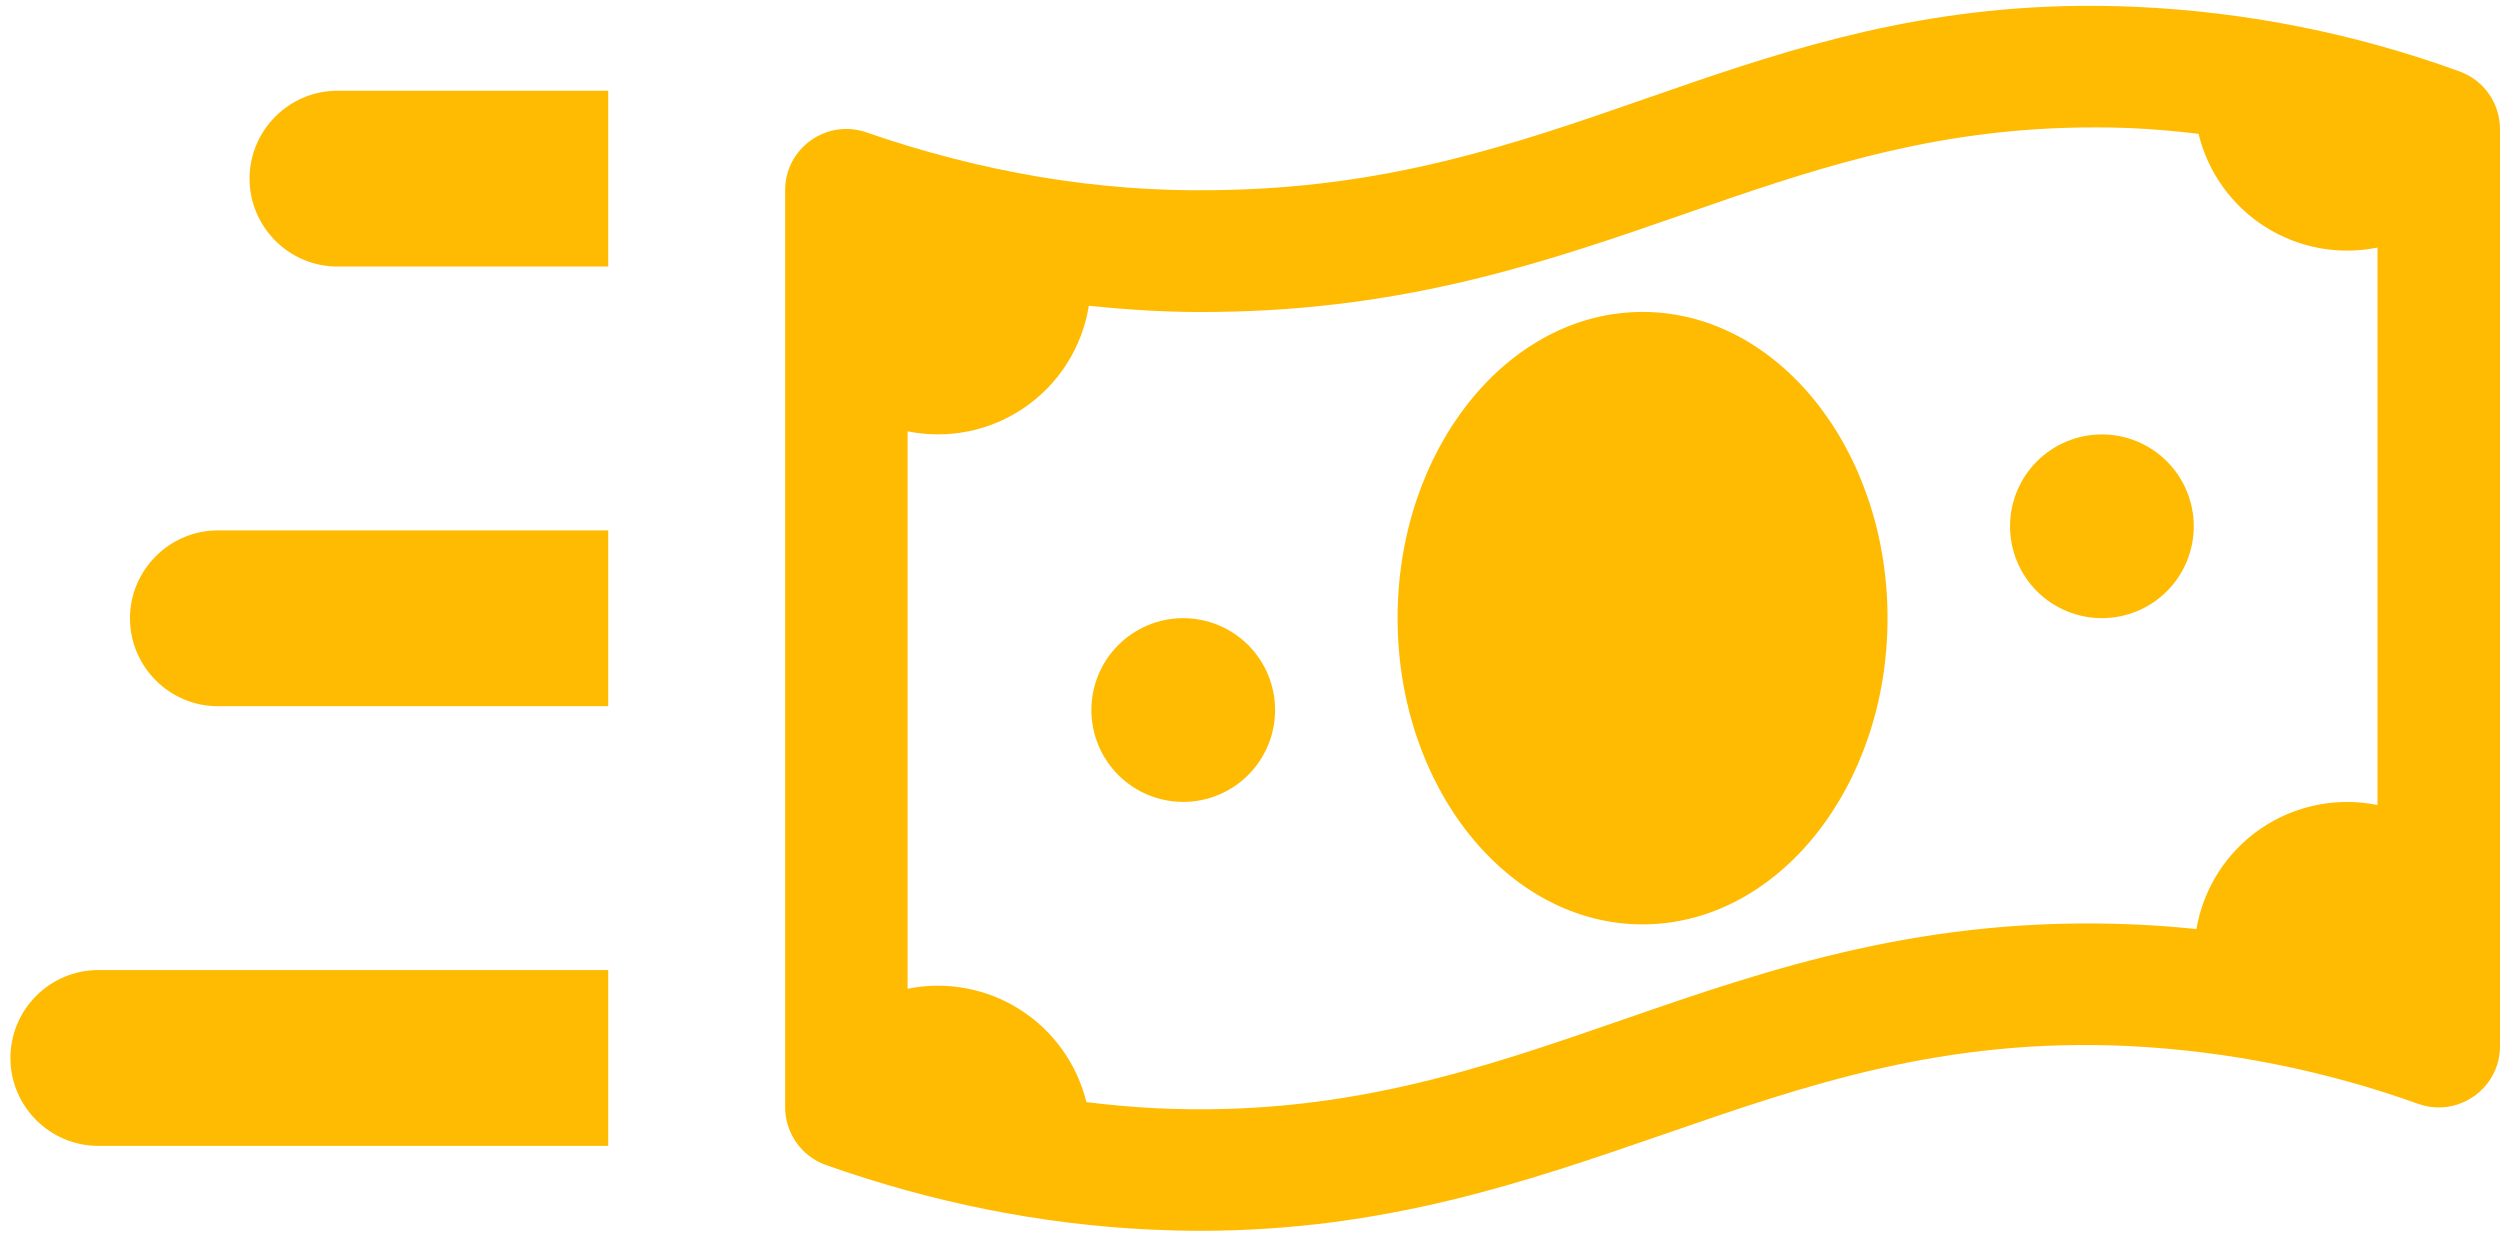 <svg width="126" height="63" viewBox="0 0 126 63" fill="none" xmlns="http://www.w3.org/2000/svg">
<path d="M103.942 0.312C95.639 0.541 89.203 2.794 82.937 4.973C76.235 7.301 69.91 9.495 61.147 9.585C55.292 9.678 49.427 8.665 43.664 6.671V6.671C41.66 5.979 39.571 7.467 39.571 9.588V55.803C39.571 57.111 40.394 58.278 41.627 58.717V58.717C46.994 60.615 52.483 61.711 57.946 61.97C58.814 62.011 59.662 62.032 60.496 62.032C69.796 62.032 76.917 59.563 83.823 57.18C91.101 54.661 97.966 52.281 107.334 52.722C112.3 52.977 117.201 53.959 121.882 55.636V55.636C123.892 56.347 126 54.857 126 52.725V6.506C126 5.207 125.189 4.048 123.969 3.603V3.603C118.717 1.69 113.203 0.591 107.618 0.343C106.394 0.289 105.167 0.278 103.942 0.312ZM104.109 6.443C105.158 6.412 106.232 6.412 107.347 6.455C108.501 6.504 109.656 6.609 110.807 6.745C111.277 8.682 112.479 10.361 114.161 11.43C115.843 12.499 117.874 12.874 119.826 12.477V40.573C118.815 40.367 117.773 40.367 116.762 40.572C115.75 40.776 114.79 41.182 113.939 41.765C113.088 42.348 112.362 43.097 111.805 43.966C111.249 44.834 110.873 45.806 110.699 46.824C109.676 46.718 108.651 46.642 107.625 46.595C97.083 46.132 89.311 48.784 81.798 51.389C74.51 53.914 67.605 56.3 58.242 55.855C57.077 55.794 55.913 55.691 54.755 55.547C54.281 53.615 53.078 51.942 51.399 50.877C49.719 49.812 47.693 49.438 45.744 49.833V21.738C46.761 21.945 47.81 21.944 48.827 21.735C49.844 21.526 50.808 21.113 51.661 20.522C52.514 19.931 53.239 19.173 53.792 18.295C54.345 17.416 54.714 16.435 54.878 15.41C56.992 15.629 59.107 15.755 61.215 15.721C70.985 15.623 78.087 13.15 84.962 10.761C91.015 8.653 96.784 6.671 104.109 6.443ZM82.785 15.721C75.976 15.721 70.438 22.645 70.438 31.155C70.438 39.665 75.976 46.589 82.785 46.589C89.595 46.589 95.132 39.665 95.132 31.155C95.132 22.645 89.595 15.721 82.785 15.721ZM105.936 21.895C104.708 21.895 103.53 22.383 102.662 23.251C101.794 24.119 101.306 25.297 101.306 26.525C101.306 27.753 101.794 28.931 102.662 29.799C103.53 30.667 104.708 31.155 105.936 31.155C107.164 31.155 108.342 30.667 109.21 29.799C110.078 28.931 110.566 27.753 110.566 26.525C110.566 25.297 110.078 24.119 109.21 23.251C108.342 22.383 107.164 21.895 105.936 21.895ZM59.635 31.155C58.407 31.155 57.229 31.643 56.361 32.511C55.492 33.38 55.005 34.557 55.005 35.785C55.005 37.013 55.492 38.191 56.361 39.059C57.229 39.928 58.407 40.416 59.635 40.416C60.863 40.416 62.04 39.928 62.909 39.059C63.777 38.191 64.265 37.013 64.265 35.785C64.265 34.557 63.777 33.38 62.909 32.511C62.04 31.643 60.863 31.155 59.635 31.155Z" fill="#FFBB02"/>
<path d="M30.655 13.435H17.009C14.571 13.435 12.577 11.441 12.577 9.003C12.577 6.566 14.571 4.572 17.009 4.572H30.655V13.435ZM30.655 35.594H10.983C8.545 35.594 6.551 33.6 6.551 31.163C6.551 28.725 8.545 26.731 10.983 26.731H30.655V35.594ZM30.655 57.753H4.957C2.51 57.753 0.525 55.759 0.525 53.322C0.525 50.884 2.51 48.89 4.957 48.89H30.655V57.753Z" fill="#FFBB02"/>
</svg>
